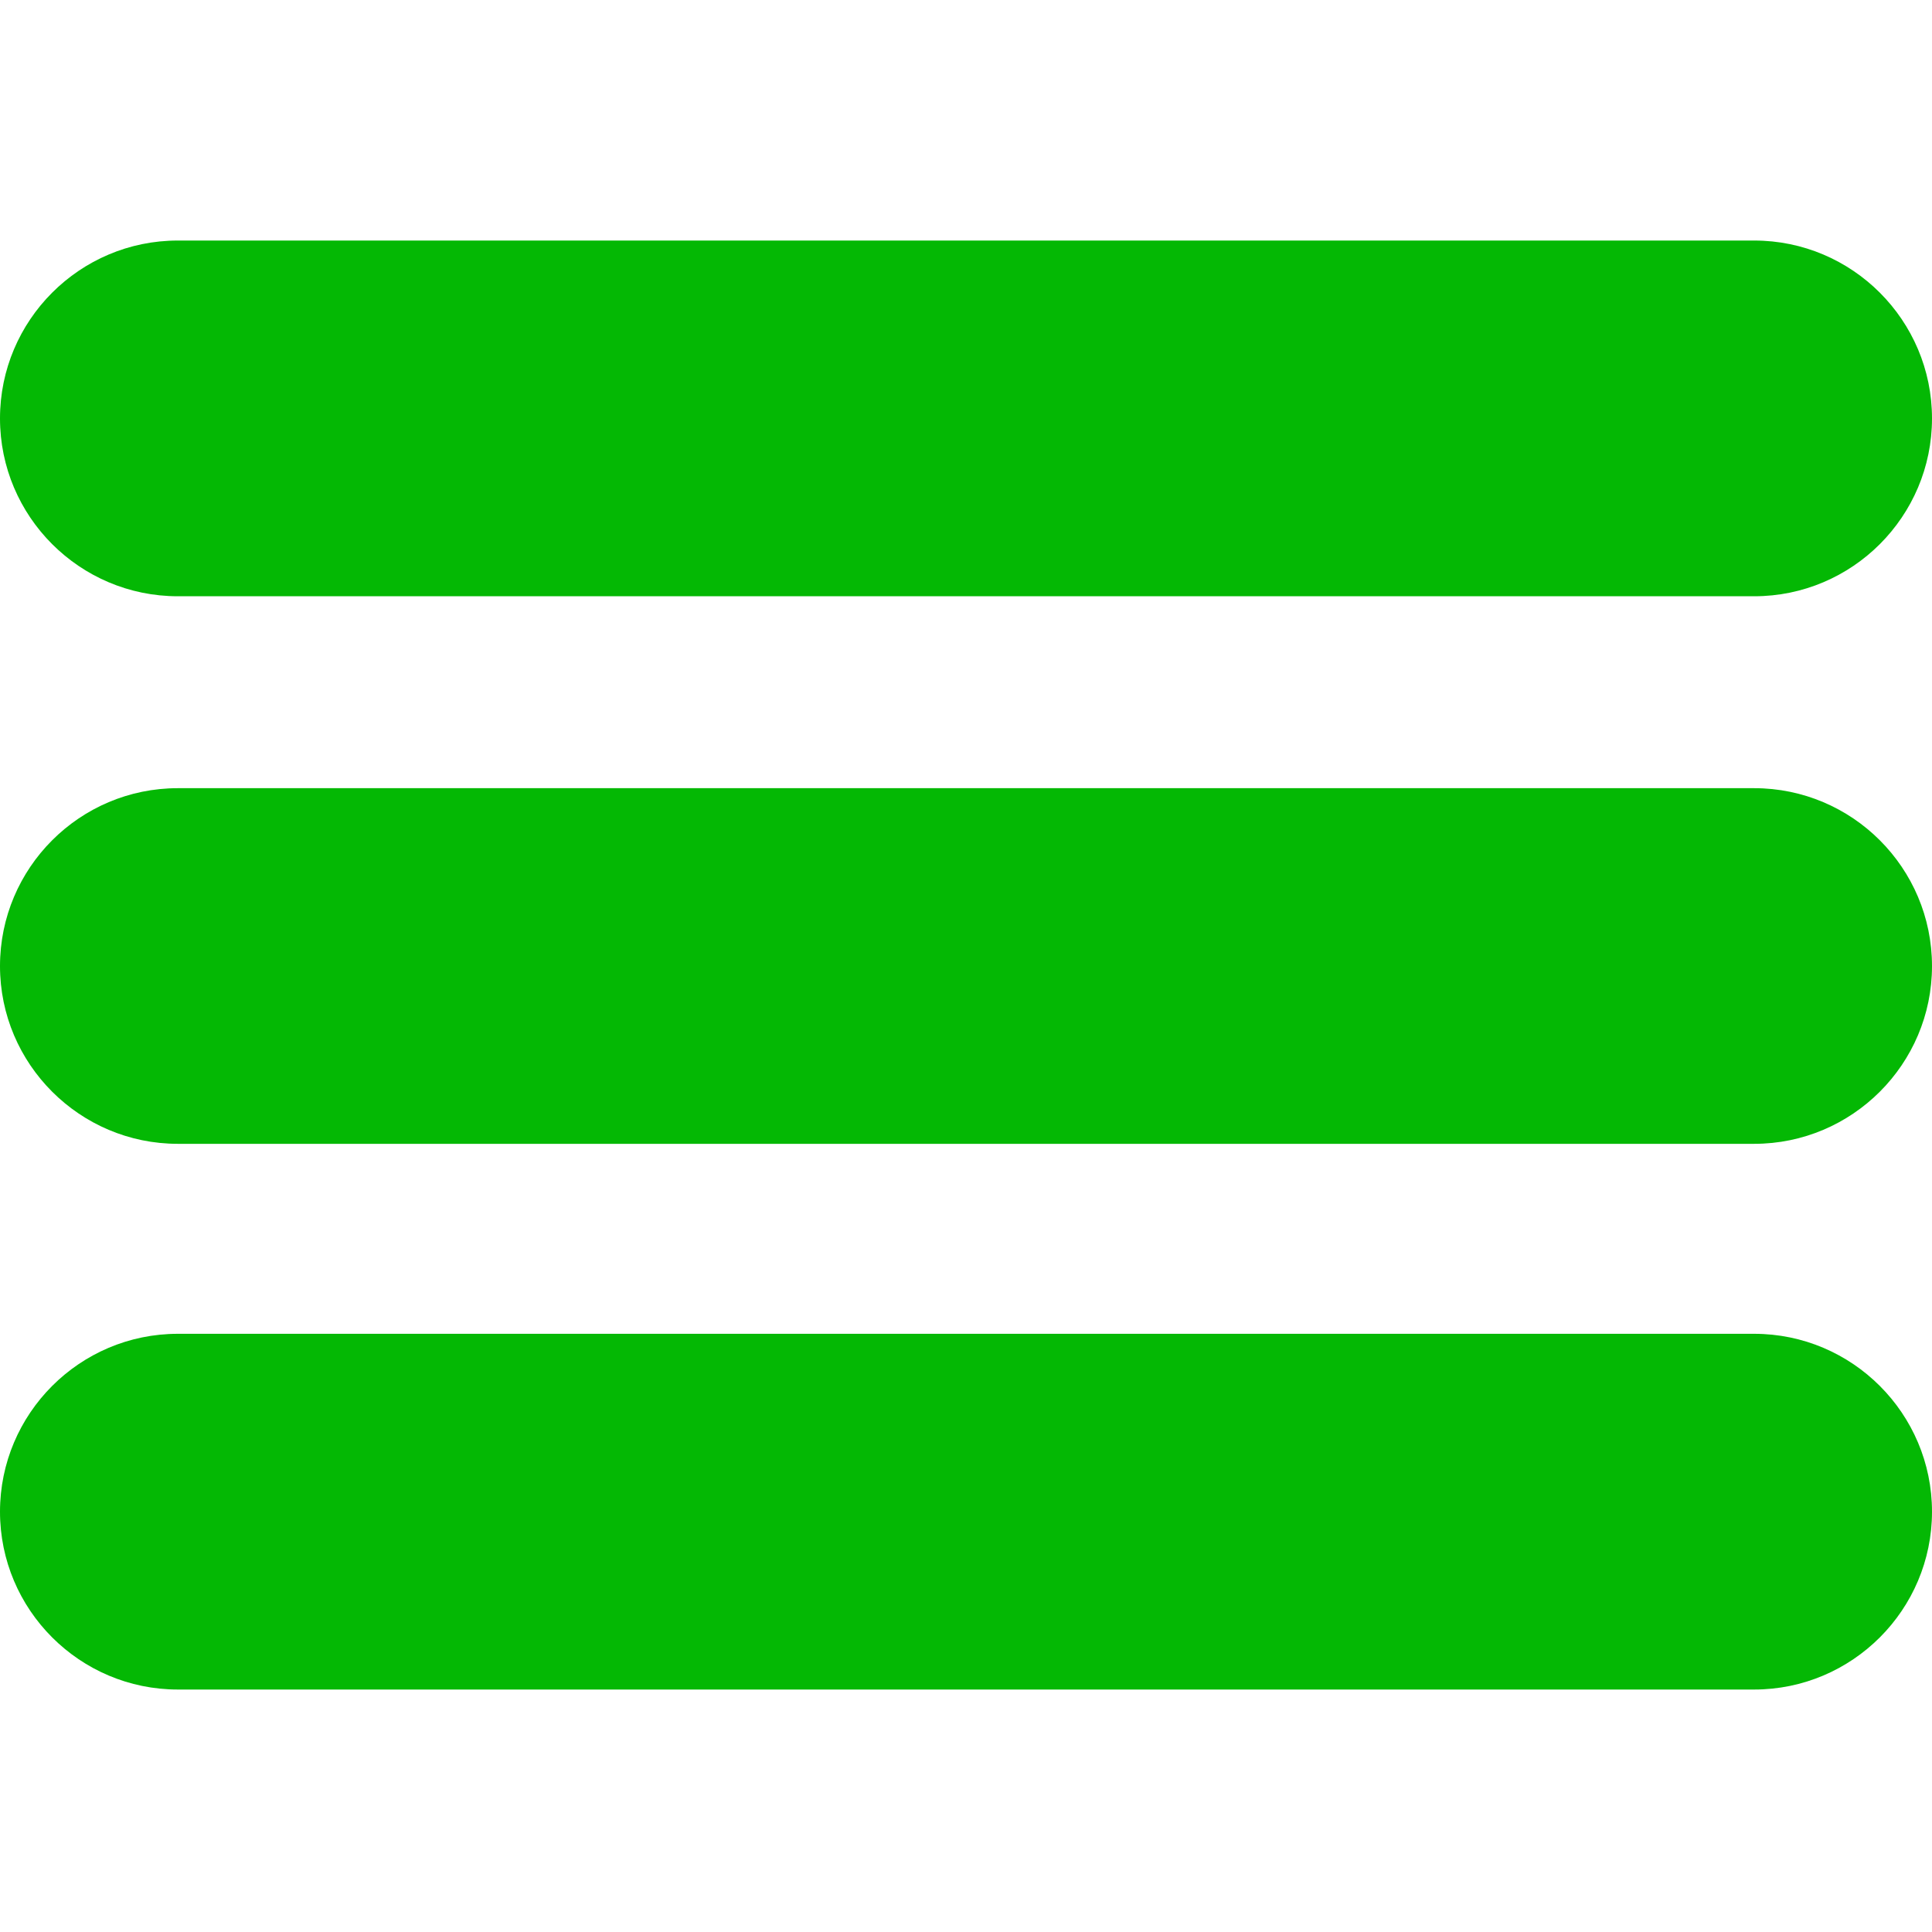 <?xml version="1.0" encoding="UTF-8"?> <svg xmlns="http://www.w3.org/2000/svg" width="24" height="24" viewBox="0 0 24 24" fill="none"> <g clip-path="url(#clip0_39_20)"> <path d="M21.791 2.988H2.209C0.991 2.988 0 3.979 0 5.198C0 6.416 0.991 7.407 2.209 7.407H21.791C23.009 7.407 24 6.416 24 5.198C24 3.979 23.009 2.988 21.791 2.988Z" fill="#04B804"></path> <path d="M21.791 9.791H2.209C0.991 9.791 0 10.781 0 12.001C0 13.218 0.991 14.209 2.209 14.209H21.791C23.009 14.209 24 13.218 24 12.001C24 10.781 23.009 9.791 21.791 9.791Z" fill="#04B804"></path> <path d="M21.791 16.569H2.209C0.991 16.569 0 17.56 0 18.779C0 19.997 0.991 20.988 2.209 20.988H21.791C23.009 20.988 24 19.997 24 18.779C24 17.56 23.009 16.569 21.791 16.569Z" fill="#04B804"></path> </g> <defs> <clipPath id="clip0_39_20"> <rect width="24" height="24" fill="white"></rect> </clipPath> </defs> </svg> 